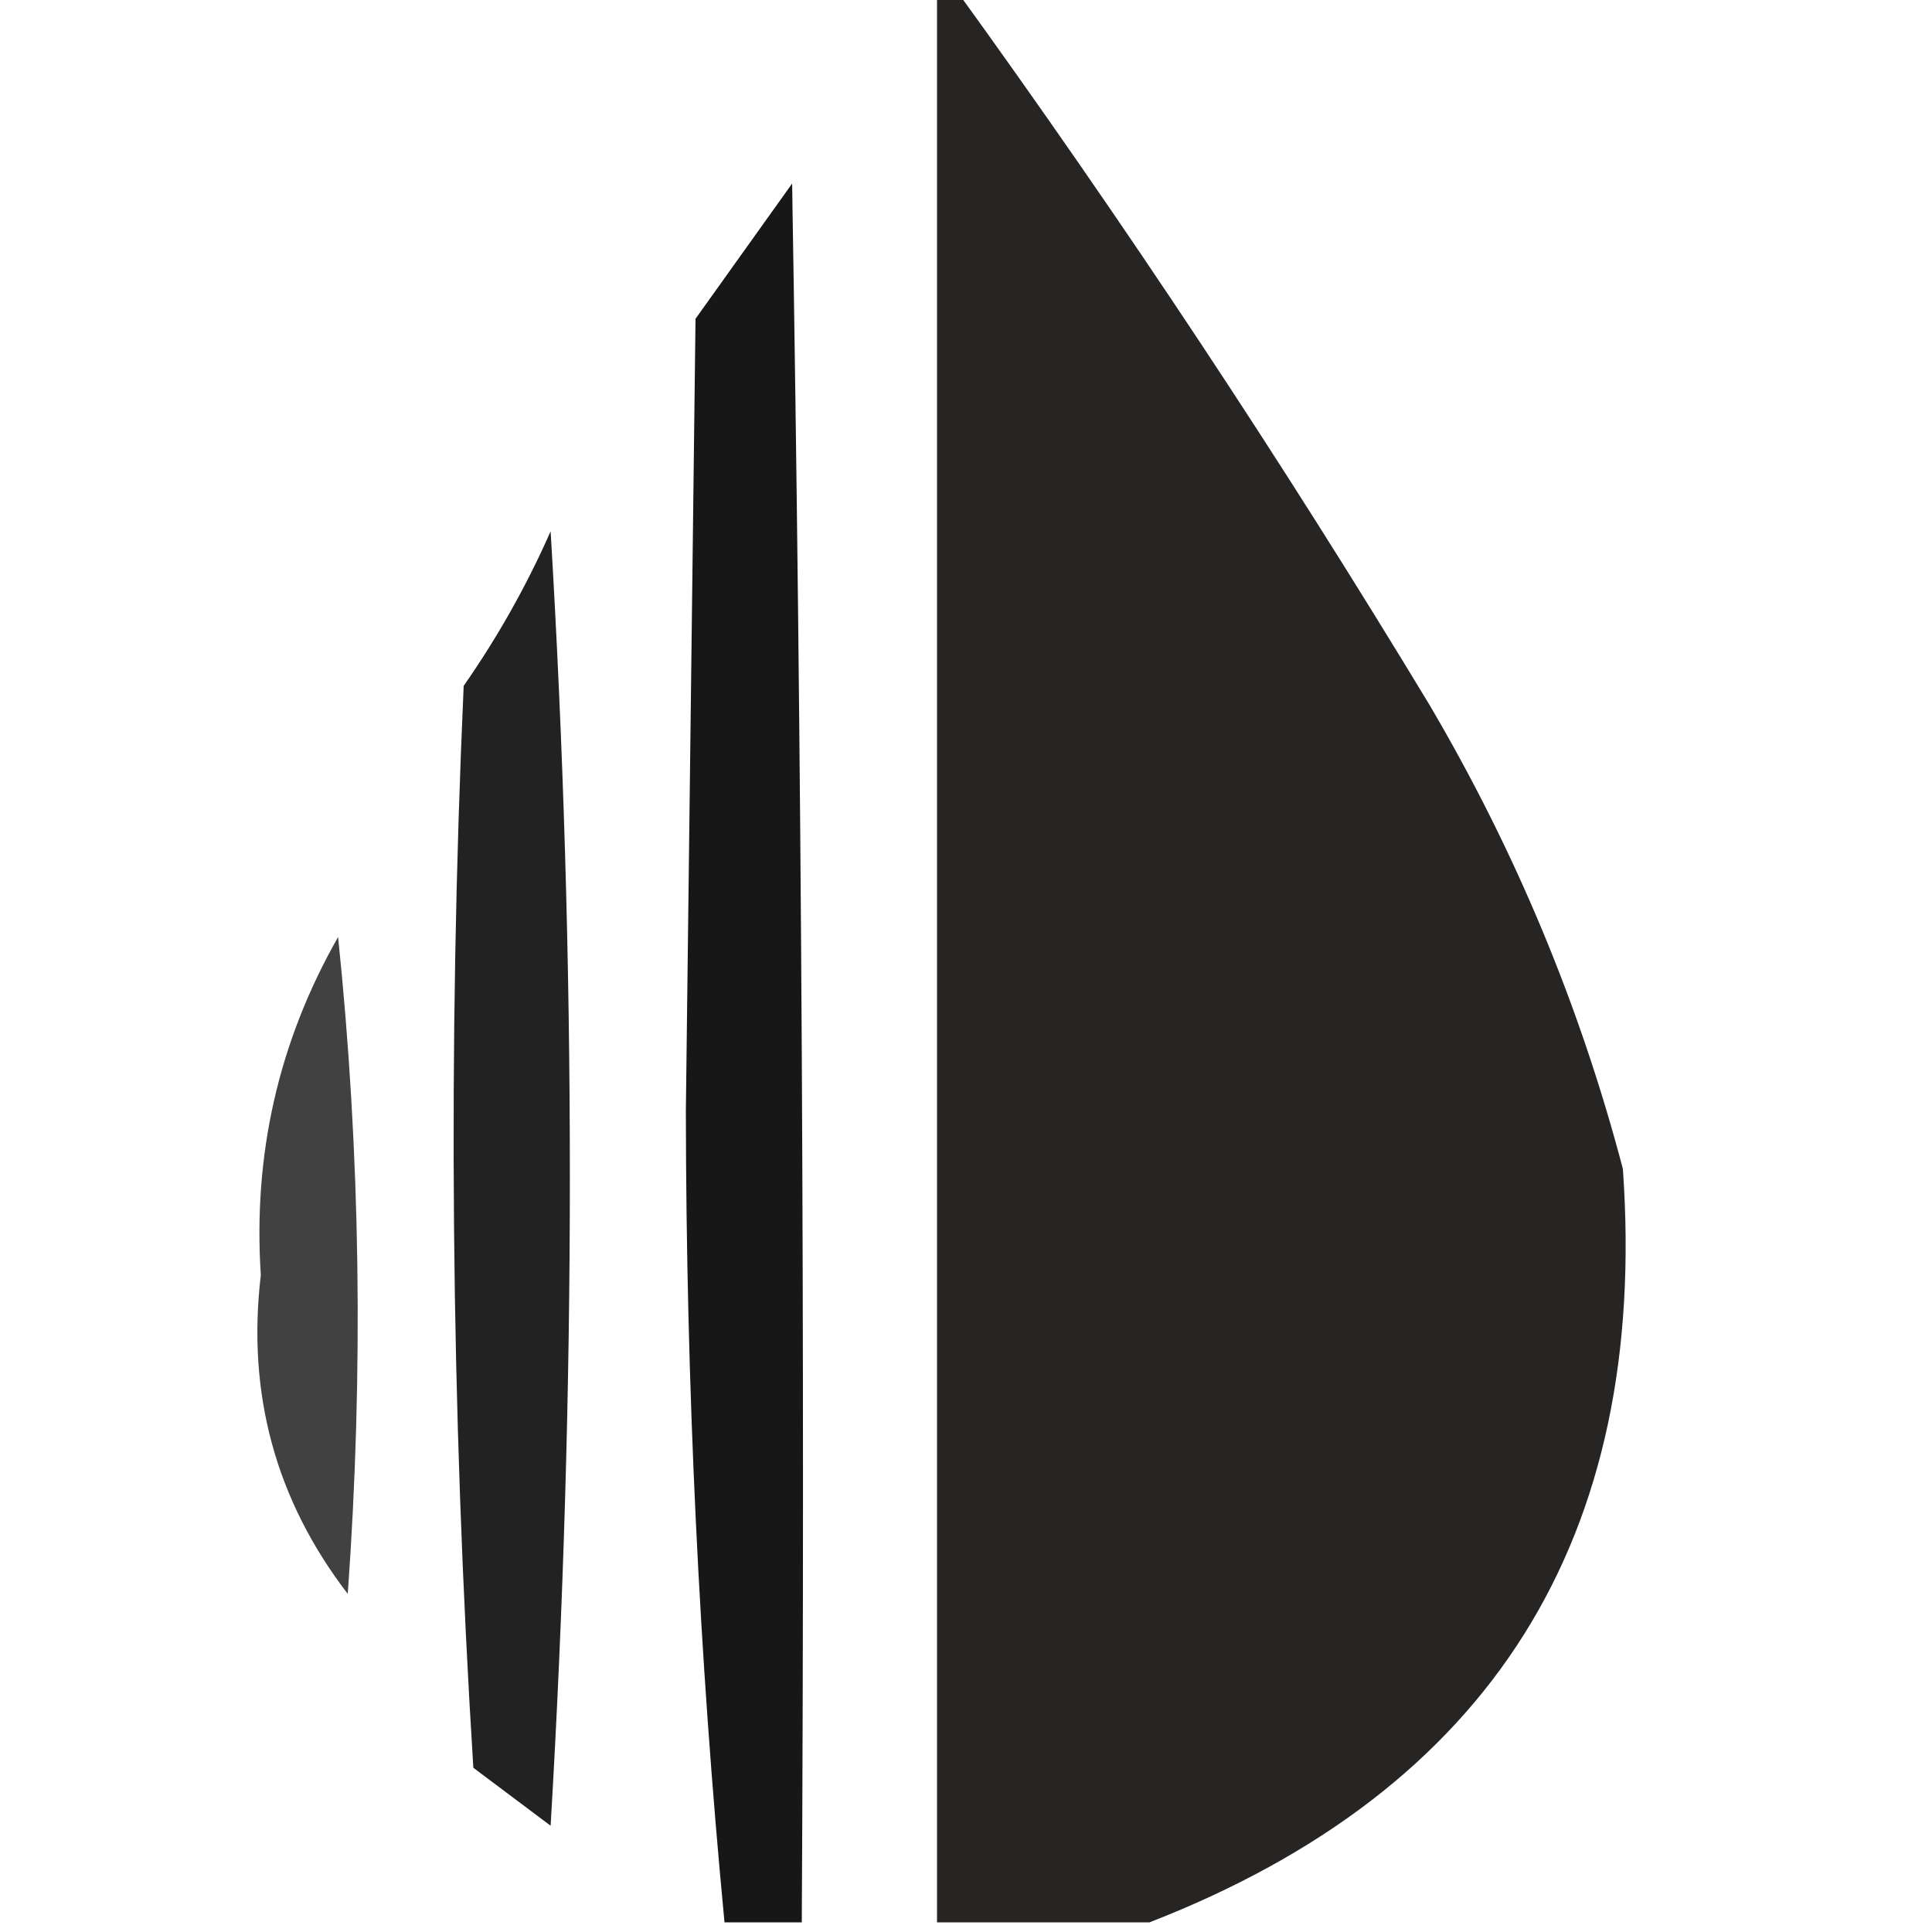<?xml version="1.0" encoding="utf-8"?>
<svg xmlns="http://www.w3.org/2000/svg" height="100px" style="shape-rendering:geometricPrecision; text-rendering:geometricPrecision; image-rendering:optimizeQuality; fill-rule:evenodd; clip-rule:evenodd" version="1.1" width="100px">
<g>
    <path d="M 48.5,-0.5 C 48.833,-0.5 49.167,-0.5 49.5,-0.5C 58.153,11.461 66.32,23.795 74,36.5C 78.443,44.051 81.777,52.051 84,60.5C 85.349,79.621 77.182,92.621 59.5,99.5C 55.833,99.5 52.167,99.5 48.5,99.5C 48.5,66.167 48.5,32.833 48.5,-0.5 Z" fill="#221f1f" style="opacity:0.973"/>
  </g>
<g>
    <path d="M 41.5,99.5 C 40.167,99.5 38.833,99.5 37.5,99.5C 36.184,85.722 35.517,71.722 35.5,57.5C 35.667,43.833 35.833,30.167 36,16.5C 37.667,14.167 39.333,11.833 41,9.5C 41.5,39.498 41.667,69.498 41.5,99.5 Z" fill="#000000" style="opacity:0.907"/>
  </g>
<g>
    <path d="M 28.5,27.5 C 29.828,49.67 29.828,72.004 28.5,94.5C 27.167,93.5 25.833,92.5 24.5,91.5C 23.334,72.842 23.167,54.176 24,35.5C 25.765,32.968 27.265,30.301 28.5,27.5 Z" fill="#000000" style="opacity:0.867"/>
  </g>
<g>
    <path d="M 17.5,48.5 C 18.659,59.659 18.826,70.992 18,82.5C 14.271,77.642 12.771,72.142 13.5,66C 13.091,59.736 14.424,53.903 17.5,48.5 Z" fill="#000000" style="opacity:0.745"/>
  </g>
</svg>